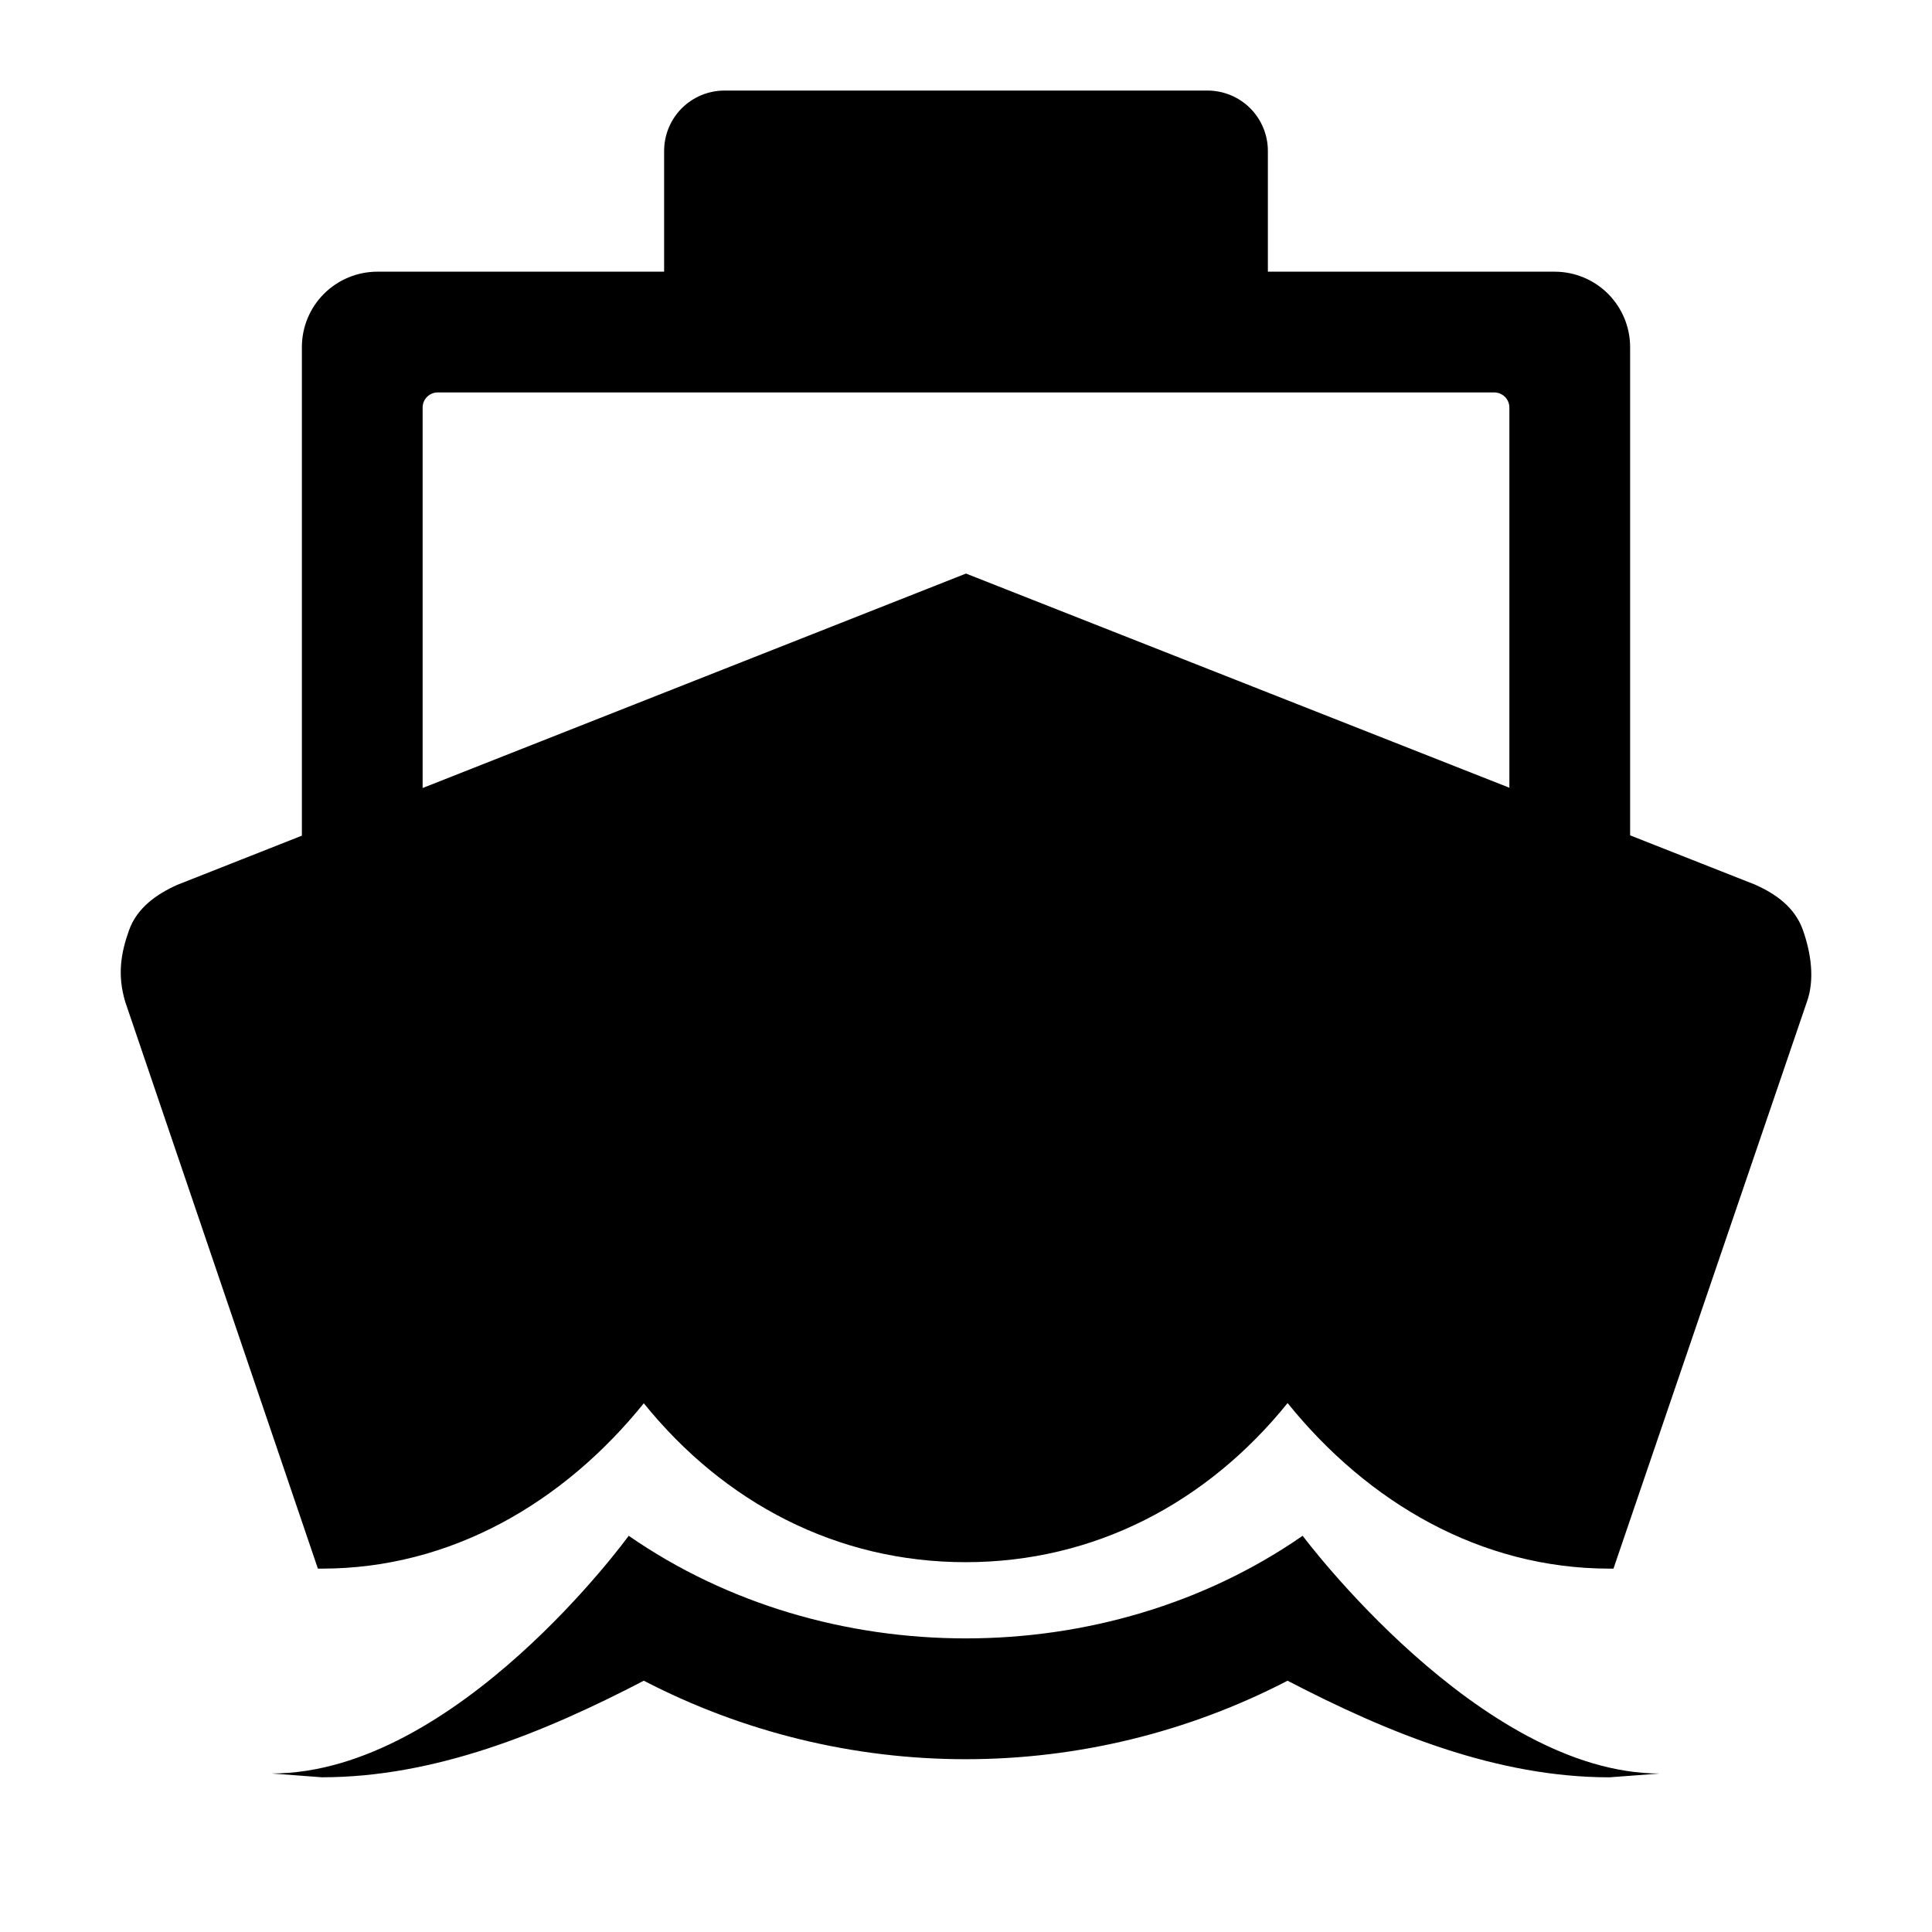 <svg width="48" height="48" viewBox="0 0 48 48" fill="none" xmlns="http://www.w3.org/2000/svg">
<path d="M44.791 23.102C44.591 22.539 44.113 22.207 43.613 21.982L40.5 20.754V8.625C40.5 8.128 40.302 7.651 39.951 7.299C39.599 6.948 39.122 6.75 38.625 6.75H31.5V3.75C31.5 3.352 31.342 2.971 31.061 2.689C30.779 2.408 30.398 2.25 30 2.25H18C17.602 2.25 17.221 2.408 16.939 2.689C16.658 2.971 16.5 3.352 16.5 3.75V6.75H9.375C8.878 6.75 8.401 6.948 8.049 7.299C7.697 7.651 7.5 8.128 7.5 8.625V20.762L4.399 21.986C3.899 22.211 3.407 22.549 3.206 23.111C3.005 23.674 2.91 24.218 3.112 24.892L7.898 38.972H7.998C11.196 38.972 13.998 37.34 15.995 34.864C17.994 37.34 20.794 38.812 23.992 38.812C27.191 38.812 29.992 37.335 31.99 34.859C33.989 37.335 36.788 38.972 39.987 38.972H40.086L44.891 24.893C45.094 24.331 44.991 23.665 44.791 23.102ZM24 14.25L10.5 19.578V10.125C10.5 10.025 10.539 9.93 10.61 9.86C10.68 9.79 10.775 9.75 10.875 9.75H37.125C37.224 9.75 37.32 9.79 37.39 9.86C37.46 9.93 37.5 10.025 37.5 10.125V19.571L24 14.25Z" fill="black"/>
<path d="M32.364 38.156C27.466 41.556 20.519 41.555 15.62 38.156C15.62 38.156 11.342 44.062 6.748 44.062L7.998 44.156C10.797 44.156 13.496 43.057 15.995 41.757C18.466 43.038 21.209 43.707 23.992 43.707C26.776 43.707 29.518 43.038 31.989 41.757C34.489 43.057 37.188 44.157 39.987 44.157L41.237 44.063C36.77 44.062 32.364 38.156 32.364 38.156Z" fill="black"/>
</svg>
